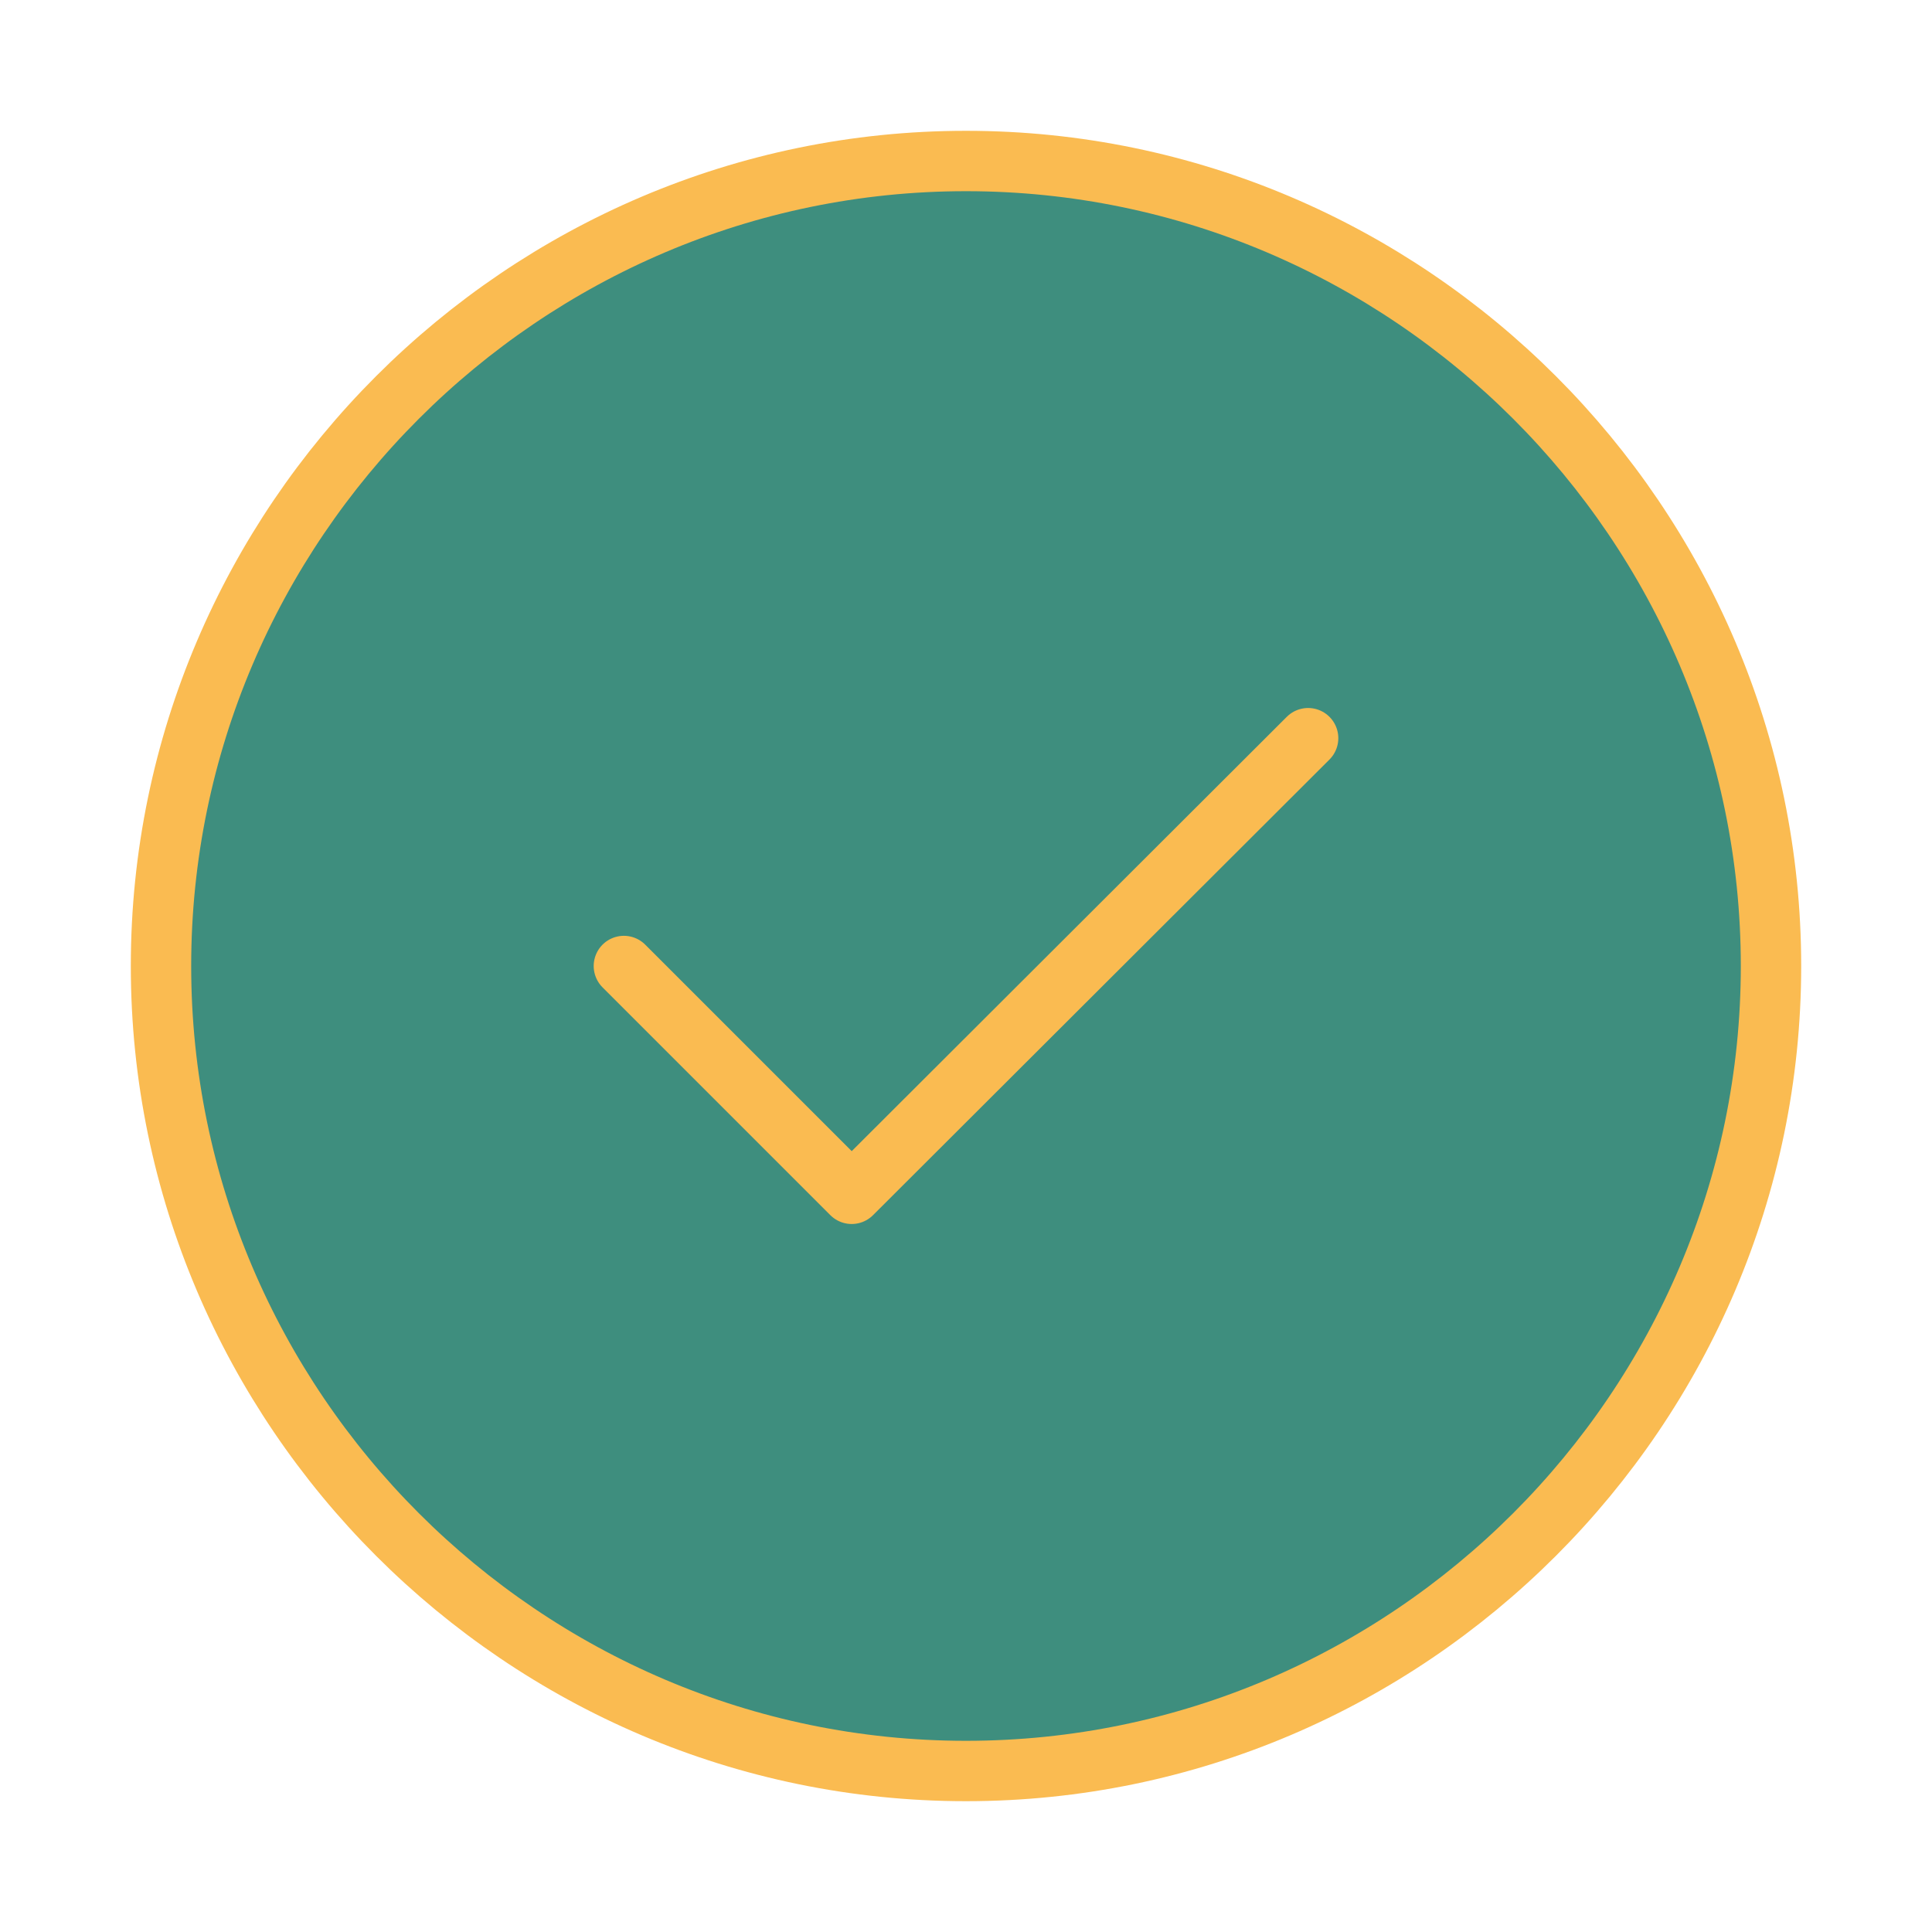 <svg width="48" height="48" viewBox="0 0 48 48" fill="none" xmlns="http://www.w3.org/2000/svg">
<path d="M24 44C35 44 44 35 44 24C44 13 35 4 24 4C13 4 4 13 4 24C4 35 13 44 24 44Z" fill="#3E8E7E" stroke="#FABB51" stroke-width="1.5" stroke-linecap="round" stroke-linejoin="round"/>
<path d="M15.5 24L21.16 29.66L32.5 18.34" stroke="#FABB51" stroke-width="1.5" stroke-linecap="round" stroke-linejoin="round"/>
</svg>
